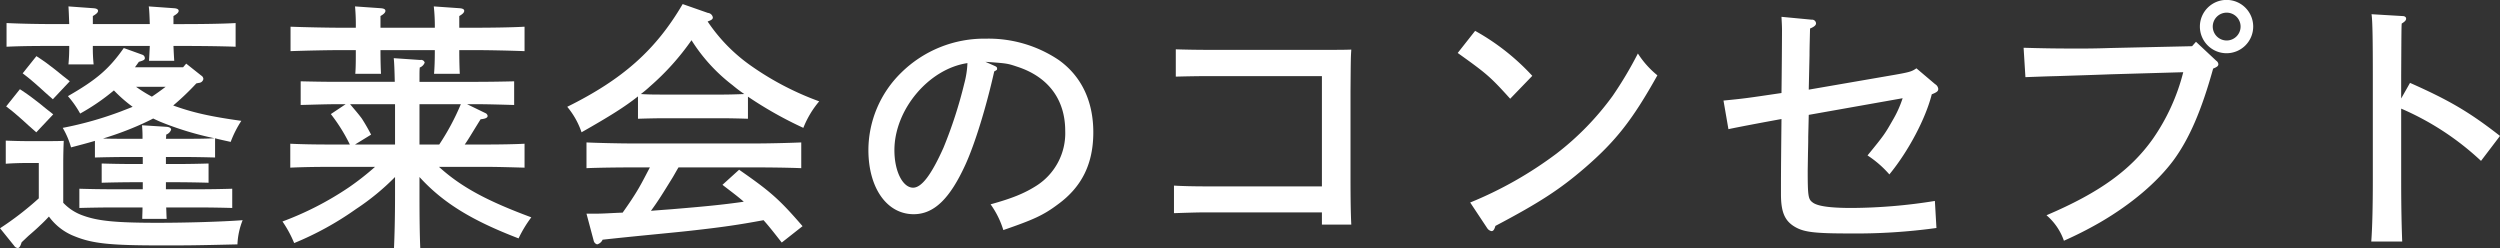 <svg id="txt_concept01.svg" xmlns="http://www.w3.org/2000/svg" width="576.78" height="57.22" viewBox="0 0 576.78 57.22">
  <rect x="0" y="0" width="576.78" height="57.22" fill="#333333" stroke="none"/>
  <defs>
    <style>
      .cls-1 {
        fill: #fff;
        fill-rule: evenodd;
      }
    </style>
  </defs>
  <path id="蓬莱会のコンセプト" class="cls-1" d="M1207.53,4105.44h4.2c1.98,0,5.34.06,7.14,0.12v-4.44c1.08,0.3,2.28.54,3.6,0.84a24.536,24.536,0,0,1,2.46-4.86c-7.32-1.02-11.22-1.92-15.72-3.54a61.07,61.07,0,0,0,5.34-5.1l0.6-.12a1.093,1.093,0,0,0,1.02-.9,0.95,0.95,0,0,0-.48-0.78l-3.48-2.76-0.72.84h-11.1l0.9-1.26c1.08-.3,1.38-0.48,1.38-0.84a0.854,0.854,0,0,0-.54-0.78l-4.32-1.56c-3.42,4.86-6.3,7.32-12.89,11.1a22.352,22.352,0,0,1,2.82,4.02,49.469,49.469,0,0,0,7.79-5.34,32.5,32.5,0,0,0,4.32,3.78c-0.84.36-1.68,0.66-2.58,1.02a81.834,81.834,0,0,1-13.55,3.84,18.837,18.837,0,0,1,1.92,4.5c2.1-.54,3.89-1.02,5.51-1.5v3.84c1.8-.06,5.22-0.12,7.2-0.12h3.84v1.62h-2.34c-2.28,0-5.4-.06-7.14-0.12v4.44c1.8-.06,5.16-0.12,7.14-0.12h2.34v1.62h-7.44c-2.28,0-5.4-.06-7.19-0.12v4.44c1.85-.06,5.21-0.12,7.19-0.12h7.38c0,0.96-.06,1.86-0.06,2.64h5.64c-0.06-.66-0.06-1.56-0.12-2.64h8.04c1.98,0,5.34.06,7.2,0.12v-4.44c-1.8.06-4.92,0.12-7.2,0.12h-8.1v-1.62h2.64c1.98,0,5.34.06,7.2,0.12v-4.44c-1.8.06-4.92,0.12-7.2,0.12h-2.64v-1.62Zm0-4.2a5.161,5.161,0,0,0,.06-0.96,1.935,1.935,0,0,0,1.14-1.14c0-.36-0.36-0.6-1.02-0.66l-5.7-.36a27.122,27.122,0,0,1,.12,3.12h-3.78c-1.8,0-3.6,0-5.34-.06a73.867,73.867,0,0,0,9.12-3.42c0.9-.42,1.68-0.78,2.46-1.2,0.48,0.24,1.02.48,1.56,0.72a71.582,71.582,0,0,0,12.6,3.84c-2.34.12-4.68,0.12-7.02,0.12h-4.2Zm-0.06-12c-1.02.78-2.1,1.56-3.18,2.28a33.625,33.625,0,0,1-3.66-2.28h6.84ZM1183.84,4107c0-1.8.06-4.26,0.12-5.28-1.32.06-2.82,0.06-5.52,0.06h-2.64c-1.68,0-3.9-.06-5.22-0.12V4107c1.44-.12,3.72-0.18,5.22-0.18h2.4v8.16a70.971,70.971,0,0,1-8.94,6.9l3.24,4.02a1.133,1.133,0,0,0,.84.54c0.36,0,.6-0.36.9-1.32,0.78-.72,1.38-1.32,1.8-1.68,1.26-1.08,2.1-1.86,2.4-2.16,0.66-.6,1.32-1.26,2.1-2.1a13.163,13.163,0,0,0,5.94,4.56c4.13,1.68,8.21,2.1,19.85,2.1,6.6,0,7.44,0,17.7-.24a16.828,16.828,0,0,1,1.2-5.58c-4.74.36-13.02,0.6-19.56,0.6-9.9,0-13.92-.42-17.46-1.74a11.428,11.428,0,0,1-4.37-2.88v-9Zm27.83-27.18c3.66,0,8.76.06,11.94,0.18v-5.46c-3.06.18-8.16,0.24-11.94,0.24h-2.4v-1.86c0.84-.48,1.2-0.84,1.2-1.2s-0.36-.54-1.02-0.6l-5.88-.42c0.12,0.72.18,2.28,0.24,4.08h-13.14v-1.86c0.84-.48,1.2-0.84,1.2-1.2s-0.36-.54-1.02-0.6l-5.81-.42c0.06,0.72.12,2.28,0.18,4.08h-2.52c-4.14,0-8.1-.06-11.94-0.24V4080c3.84-.18,7.2-0.18,11.94-0.18h2.52a40.5,40.5,0,0,1-.18,4.26h5.81a36.744,36.744,0,0,1-.18-4.26h13.14q-0.09,1.98-.18,3.42h5.82q-0.09-1.26-.18-3.42h2.4Zm64.8,22.74c0.78-1.08,1.38-2.16,3.66-5.82,1.14-.12,1.62-0.36,1.62-0.78a0.839,0.839,0,0,0-.54-0.66l-4.2-2.04h2.46c2.28,0,6.18.12,8.4,0.18v-5.46c-2.1.06-5.94,0.12-8.4,0.12h-13.44c0-2.34,0-2.58.06-3.3a1.935,1.935,0,0,0,1.14-1.14,0.85,0.85,0,0,0-1.02-.6l-6.12-.42c0.12,1.08.18,2.82,0.24,5.46h-13.31c-2.64,0-6.06-.06-8.4-0.12v5.46c2.52-.06,5.88-0.18,8.4-0.18H1249l-3.42,2.28a39.089,39.089,0,0,1,4.38,7.02h-5.34c-2.64,0-6.06-.06-8.4-0.18v5.52c2.52-.12,5.88-0.18,8.4-0.18h11.15a62.248,62.248,0,0,1-6.05,4.74,72.331,72.331,0,0,1-15.3,7.86,26.37,26.37,0,0,1,2.7,4.98,71.608,71.608,0,0,0,14.28-7.86,55.192,55.192,0,0,0,8.99-7.38v4.08c0,5.52-.12,9.6-0.24,12.3h6.06c-0.12-2.82-.18-6.72-0.18-12.3v-4.08c5.52,6.06,12.24,10.08,22.86,14.16a28.133,28.133,0,0,1,2.94-4.86c-10.02-3.72-16.08-6.9-21.3-11.64h11.34c2.28,0,6.18.12,8.4,0.18v-5.52c-2.1.12-5.94,0.18-8.4,0.18h-5.4Zm-10.44,0v-9.3h9.54a55.448,55.448,0,0,1-4.98,9.3h-4.56Zm-5.64,0h-9.23l3.71-2.28c-0.66-1.26-1.37-2.52-2.15-3.72-0.84-1.14-1.8-2.22-2.7-3.3h10.37v9.3Zm17.94-21.78c3.66,0,8.76.12,11.94,0.24v-5.64c-3.06.18-8.16,0.24-11.94,0.24h-3.12v-2.7c0.84-.48,1.14-0.84,1.14-1.2s-0.36-.54-1.02-0.6l-6-.42a42.2,42.2,0,0,1,.24,4.92h-12.54v-2.7c0.84-.48,1.14-0.84,1.14-1.2s-0.36-.54-1.02-0.6l-5.99-.42a46.148,46.148,0,0,1,.18,4.92h-3.06c-3.48,0-8.88-.12-12-0.24v5.64c3.3-.12,8.7-0.24,12-0.24h3.06c0,2.34,0,4.02-.12,5.46h5.93c-0.06-1.14-.12-3-0.12-5.46h12.54c0,2.34-.06,4.02-0.18,5.46h5.94c-0.06-1.14-.12-3-0.12-5.46h3.12Zm63.48,10.74a89.879,89.879,0,0,0,12.78,7.2,21.822,21.822,0,0,1,3.66-6.12,67.156,67.156,0,0,1-15.84-8.28,38.824,38.824,0,0,1-9.9-10.14c0.96-.36,1.2-0.54,1.2-0.96a1.266,1.266,0,0,0-1.14-1.02l-5.82-2.04c-6.18,10.56-13.79,17.34-26.63,23.7a18.366,18.366,0,0,1,3.3,5.88c6.54-3.72,9.9-5.82,13.02-8.28v5.16c1.74-.06,4.25-0.12,5.99-0.12h13.38c1.74,0,4.26.06,6,.12v-5.1Zm-19.38-.48c-1.8,0-3.53,0-5.33-.12a26.636,26.636,0,0,0,2.15-1.8,58.076,58.076,0,0,0,9.54-10.62,39.587,39.587,0,0,0,9.48,10.38,31.771,31.771,0,0,0,2.7,2.04c-1.74.06-3.42,0.12-5.16,0.12h-13.38Zm31.98,30.36c-5.34-6.18-7.38-7.98-14.64-13.02l-3.84,3.48c1.68,1.32,3.36,2.52,4.92,3.9-4.92.72-9.54,1.14-16.74,1.74q-2.43.18-4.68,0.36c1.68-2.28,2.7-3.96,5.04-7.74,0.36-.6.78-1.38,1.32-2.28h17.58c3.18,0,7.92.06,10.74,0.18v-5.94c-2.7.12-7.44,0.24-10.74,0.24H1315.3c-3.06,0-8.28-.12-10.74-0.24v5.94c2.58-.12,7.8-0.18,10.74-0.18h3.89c-0.83,1.56-1.61,3.12-2.51,4.68-1.14,1.98-2.46,3.9-3.78,5.76-2.16.06-4.26,0.24-6.42,0.24h-1.92l1.68,6.3a1.127,1.127,0,0,0,.78.78,1.933,1.933,0,0,0,1.26-1.08c4.44-.48,5.1-0.54,8.04-0.84,9.77-.96,9.77-0.96,11.99-1.2,7.56-.84,11.28-1.38,17.1-2.46,1.5,1.68,2.82,3.42,4.2,5.16Zm42.18-37.92c5.04,0.36,5.04.36,7.38,1.14,7.14,2.34,11.04,7.56,11.04,14.82a14.354,14.354,0,0,1-6.6,12.6c-2.82,1.8-5.64,2.94-10.62,4.32a20.312,20.312,0,0,1,2.94,5.94c6.96-2.4,9.24-3.42,12.6-5.94,5.52-4.02,8.16-9.36,8.16-16.62,0-7.2-2.76-12.96-7.98-16.68a29.013,29.013,0,0,0-16.74-4.92,27.29,27.29,0,0,0-19.61,7.86,25.055,25.055,0,0,0-7.56,17.82c0,8.76,4.26,14.82,10.44,14.82,4.68,0,8.33-3.54,11.93-11.4,2.22-4.86,4.8-13.26,6.66-21.54,0.66-.36.66-0.36,0.66-0.66s-0.12-.42-0.66-0.66Zm-4.14.3a21.292,21.292,0,0,1-.72,4.68,102.924,102.924,0,0,1-4.8,14.82c-2.76,6.18-5.03,9.24-7.01,9.24-2.4,0-4.32-3.78-4.32-8.64C1375.6,4094.52,1383.52,4085.1,1392.45,4083.78Zm81.78,28.44H1447.3c-2.34,0-5.4-.06-7.2-0.18v6.36c1.8-.06,5.22-0.18,7.2-0.18h26.93v2.82h6.78c-0.12-2.28-.18-5.76-0.18-10.56V4090.2c0.06-7.62.06-7.62,0.18-9.54-1.5.06-3.12,0.06-5.1,0.06h-28.19c-2.46,0-5.4-.06-7.2-0.12v6.3c1.98-.06,5.16-0.12,7.2-0.12h26.51v25.44Zm31.33-30.78c6.72,4.8,7.5,5.46,12.11,10.56l5.1-5.28a52.58,52.58,0,0,0-13.19-10.38Zm6.78,40.38a1.549,1.549,0,0,0,1.02.72c0.42,0,.66-0.36.9-1.2,10.13-5.34,14.93-8.46,20.69-13.44,7.14-6.18,10.98-11.1,16.68-21.3a21.226,21.226,0,0,1-4.5-5.04,88.671,88.671,0,0,1-5.82,9.78,64.772,64.772,0,0,1-12.96,13.32,89.164,89.164,0,0,1-19.91,11.28Zm55.68-22.8c1.92-.42,7.62-1.5,12.24-2.34-0.06,6.12-.12,11.22-0.12,15.36v1.98c0,4.2.9,6.24,3.36,7.62,2.03,1.14,4.49,1.44,12.35,1.44a135.831,135.831,0,0,0,20.16-1.26l-0.36-6.24a123.774,123.774,0,0,1-19.2,1.62c-5.04,0-7.98-.42-9.06-1.32-0.96-.72-1.08-1.5-1.08-7.32l0.06-3.9c0.06-2.64.06-2.64,0.06-3.9l0.12-5.04,21.66-3.84a25.145,25.145,0,0,1-2.34,5.16c-1.74,3.06-1.98,3.42-5.76,8.04a24.161,24.161,0,0,1,5.04,4.38c4.44-5.4,8.4-12.96,9.78-18.48,1.2-.48,1.5-0.72,1.5-1.26a1.451,1.451,0,0,0-.72-1.08l-4.32-3.66c-1.14.78-1.5,0.9-6.42,1.74l-18.42,3.18,0.18-7.98c0-.9,0-1.32.12-6.12,1.02-.42,1.38-0.78,1.38-1.2a0.912,0.912,0,0,0-1.02-.84l-6.95-.66c0.06,1.26.12,2.04,0.12,3.12,0,1.8-.06,10.44-0.12,14.46-8.1,1.2-8.46,1.26-13.38,1.74Zm114.95-29.82a6.15,6.15,0,1,0,6.12,6.12A6.146,6.146,0,0,0,1682.97,4069.2Zm0,2.94a3.21,3.21,0,0,1,0,6.42A3.21,3.21,0,1,1,1682.97,4072.14Zm-7.08,6.72-0.9,1.02-18.96.42c-3.48.12-5.58,0.12-7.85,0.12-4.8,0-8.04-.06-12.06-0.18l0.42,6.78c3.3-.12,4.8-0.18,7.26-0.24,3.6-.12,7.73-0.24,12.47-0.42l16.68-.48a47.092,47.092,0,0,1-6.96,15.3c-5.16,7.32-12.48,12.54-24.59,17.7a13.586,13.586,0,0,1,4.02,5.88,88.057,88.057,0,0,0,8.39-4.26c7.2-4.2,13.14-9.24,16.92-14.34,3.6-4.92,6.42-11.4,9.12-21.12,0.9-.36,1.2-0.6,1.2-1.02a1.033,1.033,0,0,0-.48-0.78Zm47.34,13.08v-5.28c0.06-10.74.06-10.74,0.12-12,0.78-.48,1.02-0.78,1.02-1.14s-0.3-.6-0.9-0.6l-7.08-.42c0.24,1.44.3,6.3,0.3,14.16v24.24c0,5.94-.12,10.92-0.36,14.04h7.14c-0.12-2.94-.24-7.68-0.24-14.04v-16.62a63.9,63.9,0,0,1,18.42,12.06l4.38-5.76c-7.08-5.52-11.7-8.22-20.76-12.24Z" transform="translate(-1169.25 -4069.22)"/>
  <path id="蓬莱会について_" data-name="蓬莱会について  " class="cls-1" d="M1170.67,4093.77c2.93,2.2,4.6,3.97,6.95,5.98l3.91-4.15c-2.19-1.65-4.09-3.48-7.69-5.8Z" transform="translate(-1169.25 -4069.22)"/>
  <path id="蓬莱会について_2" data-name="蓬莱会について  " class="cls-1" d="M1174.48,4086.14c2.93,2.2,4.61,3.97,6.96,5.98l3.91-4.15c-2.2-1.65-4.09-3.48-7.7-5.8Z" transform="translate(-1169.25 -4069.22)"/>
</svg>
